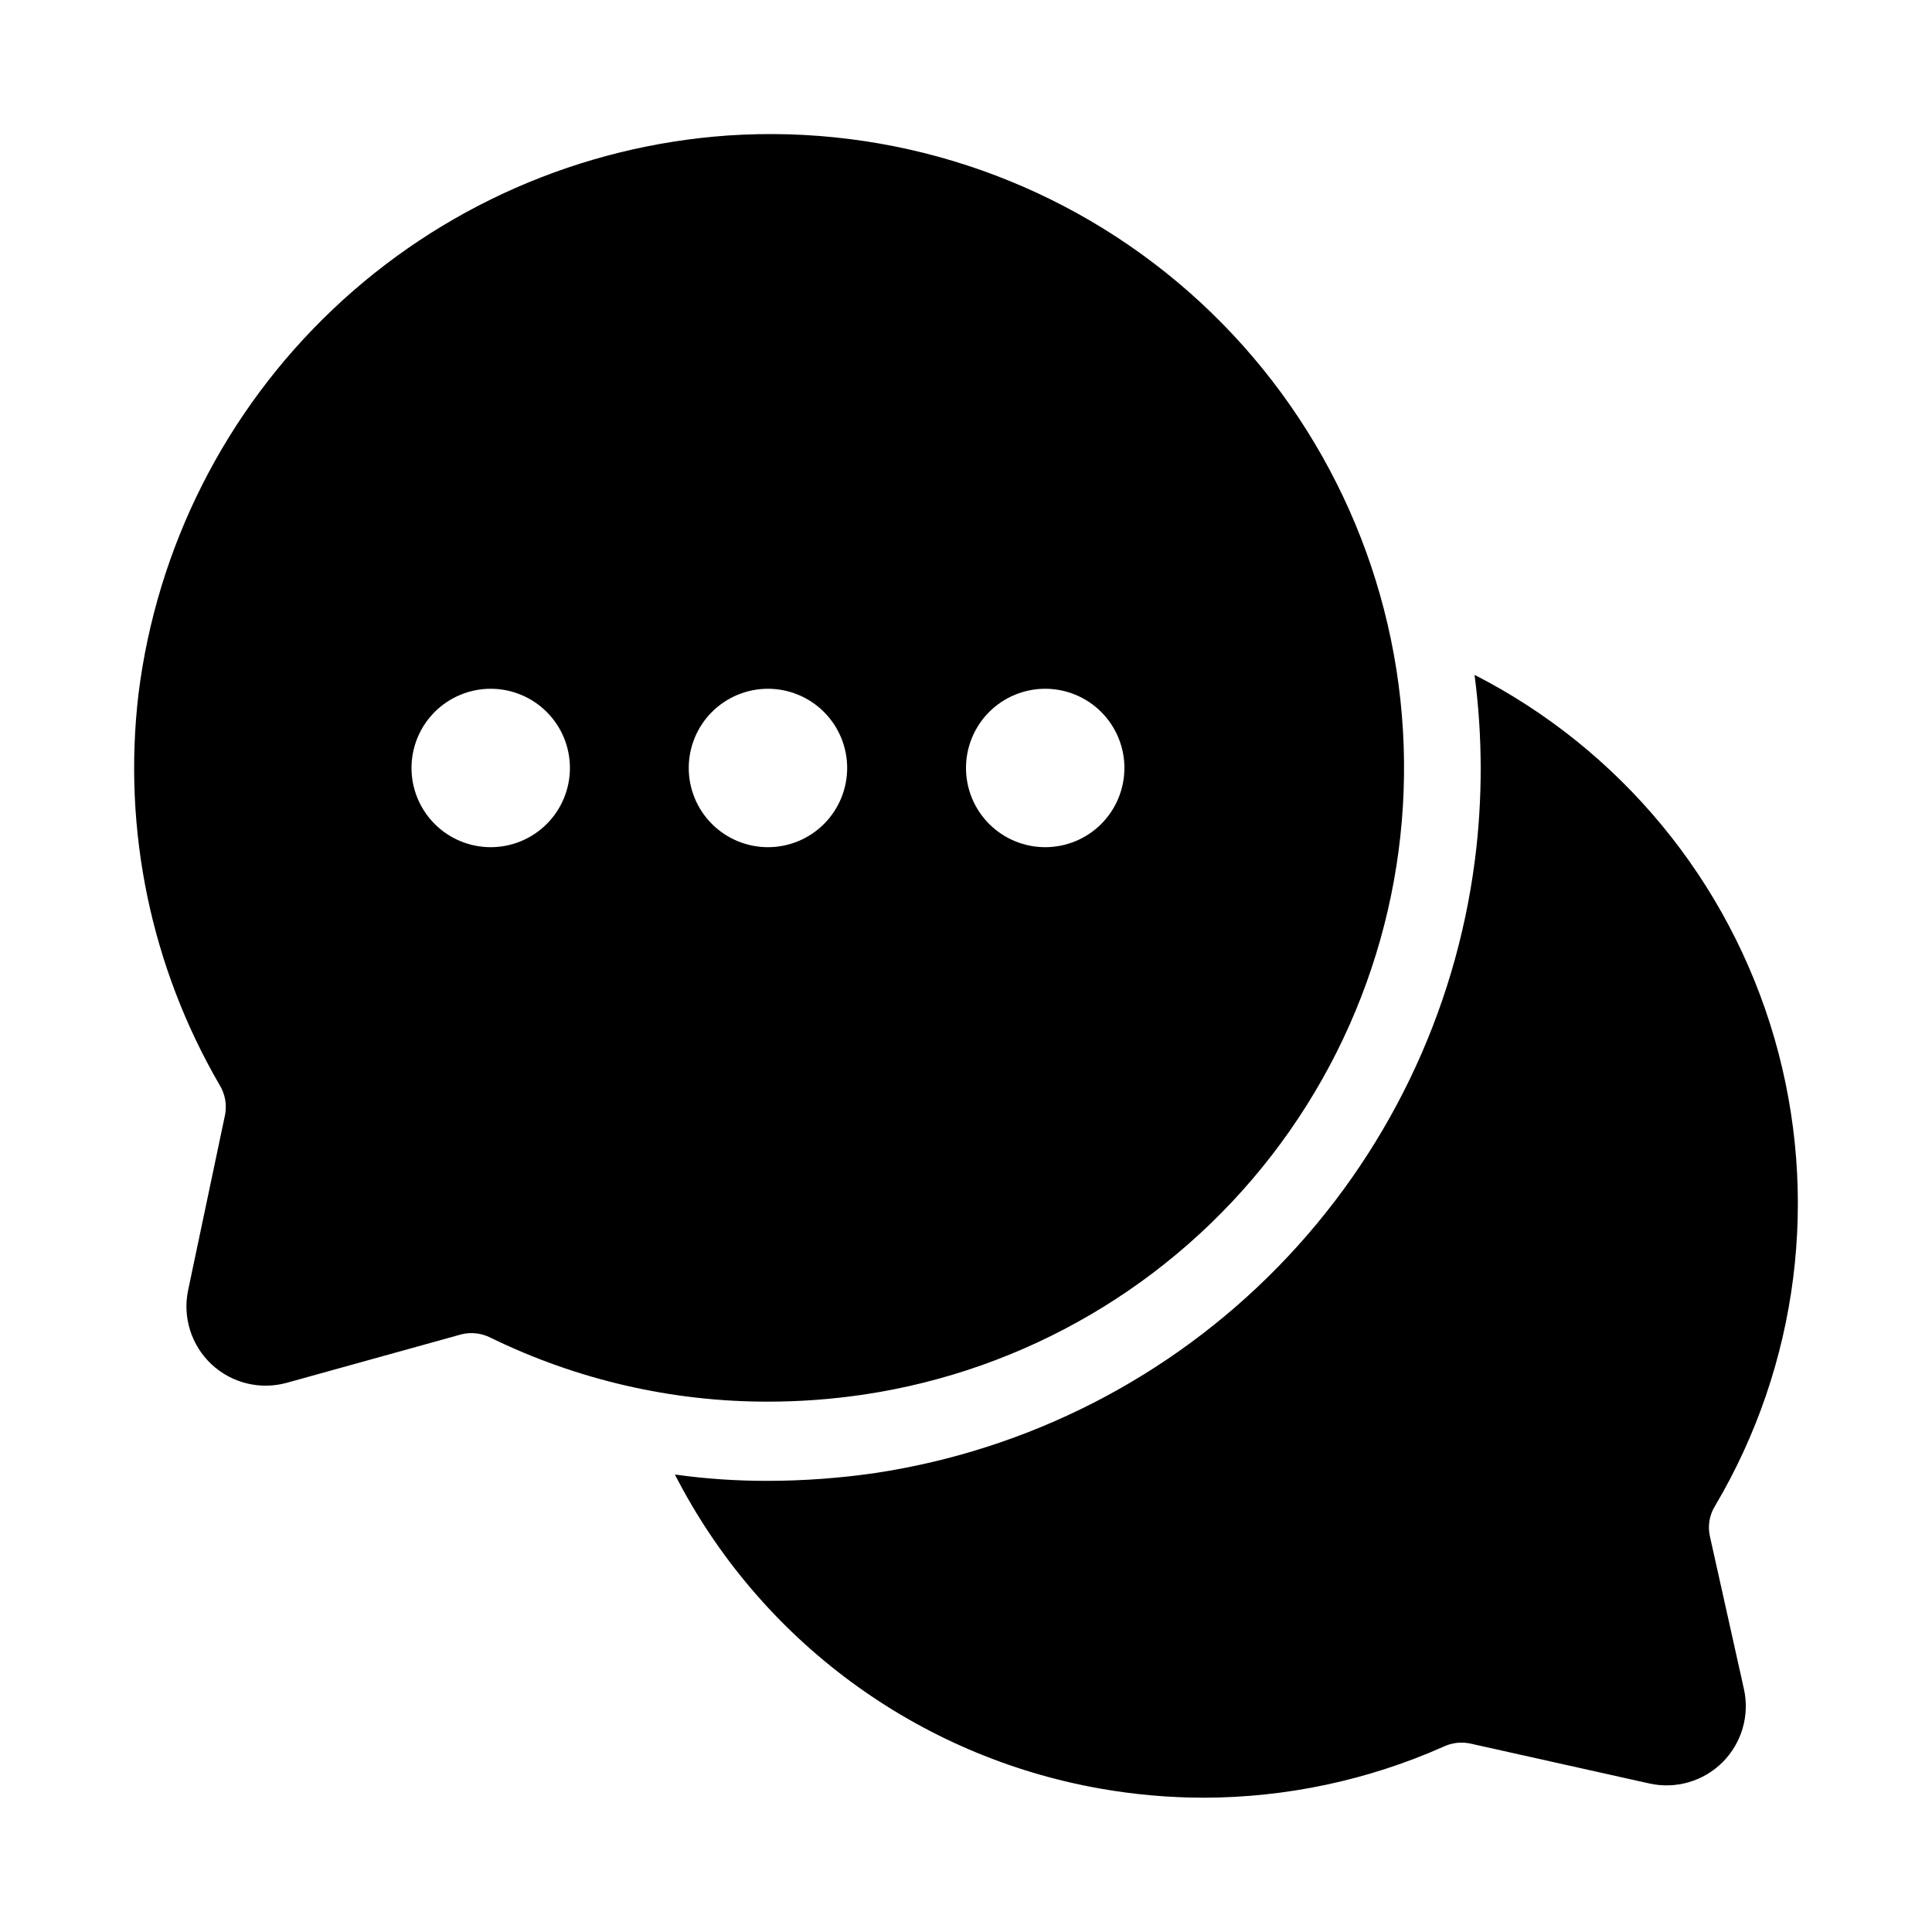 <?xml version="1.0" encoding="UTF-8"?>
<!-- Uploaded to: ICON Repo, www.iconrepo.com, Generator: ICON Repo Mixer Tools -->
<svg fill="#000000" width="800px" height="800px" version="1.1" viewBox="144 144 512 512" xmlns="http://www.w3.org/2000/svg">
 <g>
  <path d="m534.87 371.87c-5.199 40.668-23.516 78.531-52.172 107.85-28.656 29.32-66.094 48.496-106.63 54.625-9.453 1.383-18.992 2.082-28.547 2.098-8.254 0.023-16.496-0.535-24.668-1.68 22.461 43.875 64.188 74.684 112.73 83.234 9.012 1.59 18.141 2.398 27.293 2.414 21.949-0.012 43.652-4.625 63.711-13.539 2.16-1.016 4.586-1.309 6.926-0.84l47.547 10.602c7.019 1.578 14.359-0.551 19.449-5.637 5.086-5.09 7.215-12.43 5.637-19.449l-9.027-40.516c-0.598-2.781-0.066-5.688 1.469-8.082 22.062-37.355 27.723-82.164 15.641-123.84-12.082-41.668-40.832-76.504-79.457-96.266 2.137 16.27 2.172 32.742 0.105 49.02z"/>
  <path d="m203.66 439.36-9.805 46.551c-1.504 7.172 0.84 14.609 6.184 19.625 5.348 5.016 12.922 6.875 19.984 4.914l46.246-12.836c2.617-0.645 5.379-0.32 7.777 0.91 22.883 11.164 48.012 16.957 73.473 16.93 8.512-0.004 17.012-0.633 25.43-1.887 42.879-6.402 81.621-29.141 108.12-63.457 26.5-34.312 38.699-77.547 34.051-120.65-4.648-43.105-25.789-82.742-58.996-110.62-33.203-27.871-75.902-41.824-119.16-38.938-39.191 2.734-76.211 19.012-104.72 46.039-28.512 27.027-46.738 63.125-51.559 102.11-4.211 35.918 3.34 72.23 21.516 103.49 1.434 2.332 1.953 5.113 1.461 7.809zm217.33-112.83c5.566 0 10.906 2.211 14.844 6.148 3.934 3.938 6.148 9.273 6.148 14.844 0 5.566-2.215 10.906-6.148 14.844-3.938 3.934-9.277 6.148-14.844 6.148-5.57 0-10.91-2.215-14.844-6.148-3.938-3.938-6.148-9.277-6.148-14.844 0-5.57 2.211-10.906 6.148-14.844 3.934-3.938 9.273-6.148 14.844-6.148zm-73.473 0c5.566 0 10.906 2.211 14.844 6.148 3.934 3.938 6.148 9.273 6.148 14.844 0 5.566-2.215 10.906-6.148 14.844-3.938 3.934-9.277 6.148-14.844 6.148-5.57 0-10.906-2.215-14.844-6.148-3.938-3.938-6.148-9.277-6.148-14.844 0-5.57 2.211-10.906 6.148-14.844s9.273-6.148 14.844-6.148zm-73.473 0c5.566 0 10.906 2.211 14.844 6.148s6.148 9.273 6.148 14.844c0 5.566-2.211 10.906-6.148 14.844-3.938 3.934-9.277 6.148-14.844 6.148s-10.906-2.215-14.844-6.148c-3.938-3.938-6.148-9.277-6.148-14.844 0-5.57 2.211-10.906 6.148-14.844s9.277-6.148 14.844-6.148z"/>
 </g>
</svg>